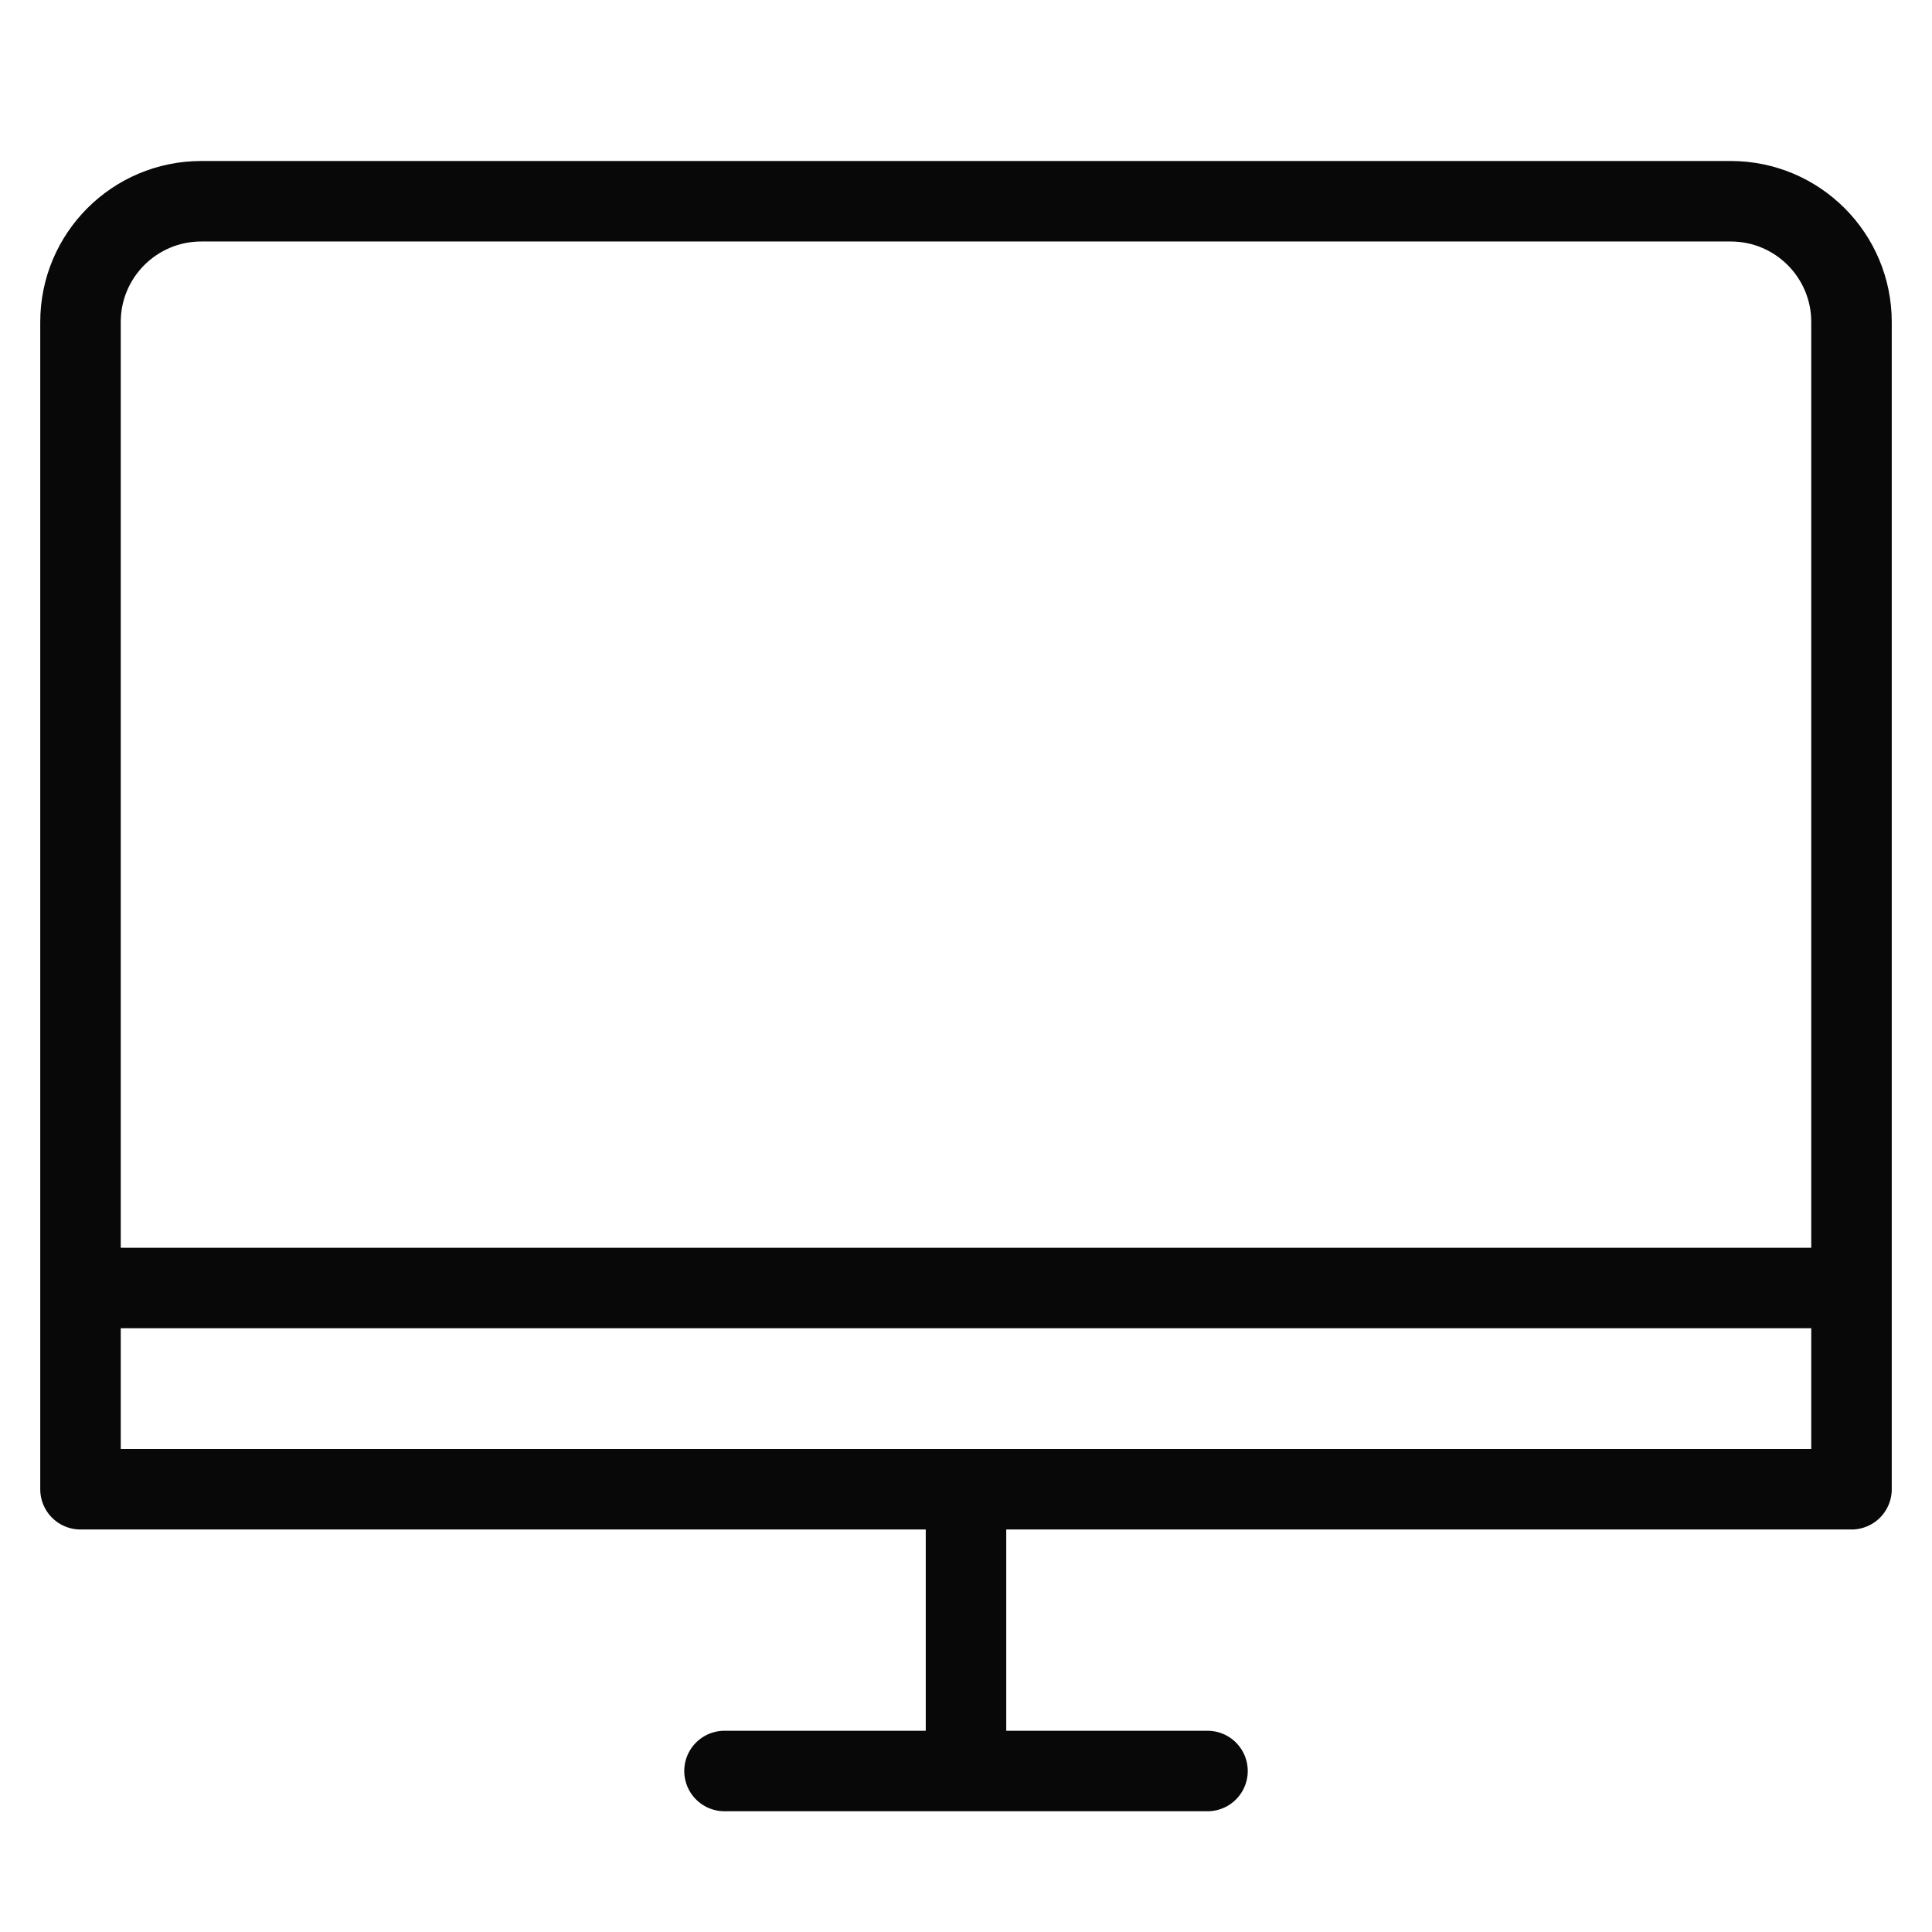 <svg enable-background="new 0 0 48 48" viewBox="0 0 48 48" xmlns="http://www.w3.org/2000/svg"><g fill="none" stroke="#080808" stroke-linejoin="round" stroke-miterlimit="10" stroke-width="2"><path d="m46 37h-44v-29c0-1.657 1.343-3 3-3h38c1.657 0 3 1.343 3 3z" stroke-linecap="square"/><g stroke-linecap="round"><path d="m24 37v6"/><path d="m18 44h12"/><path d="m3 32h42"/></g></g></svg>